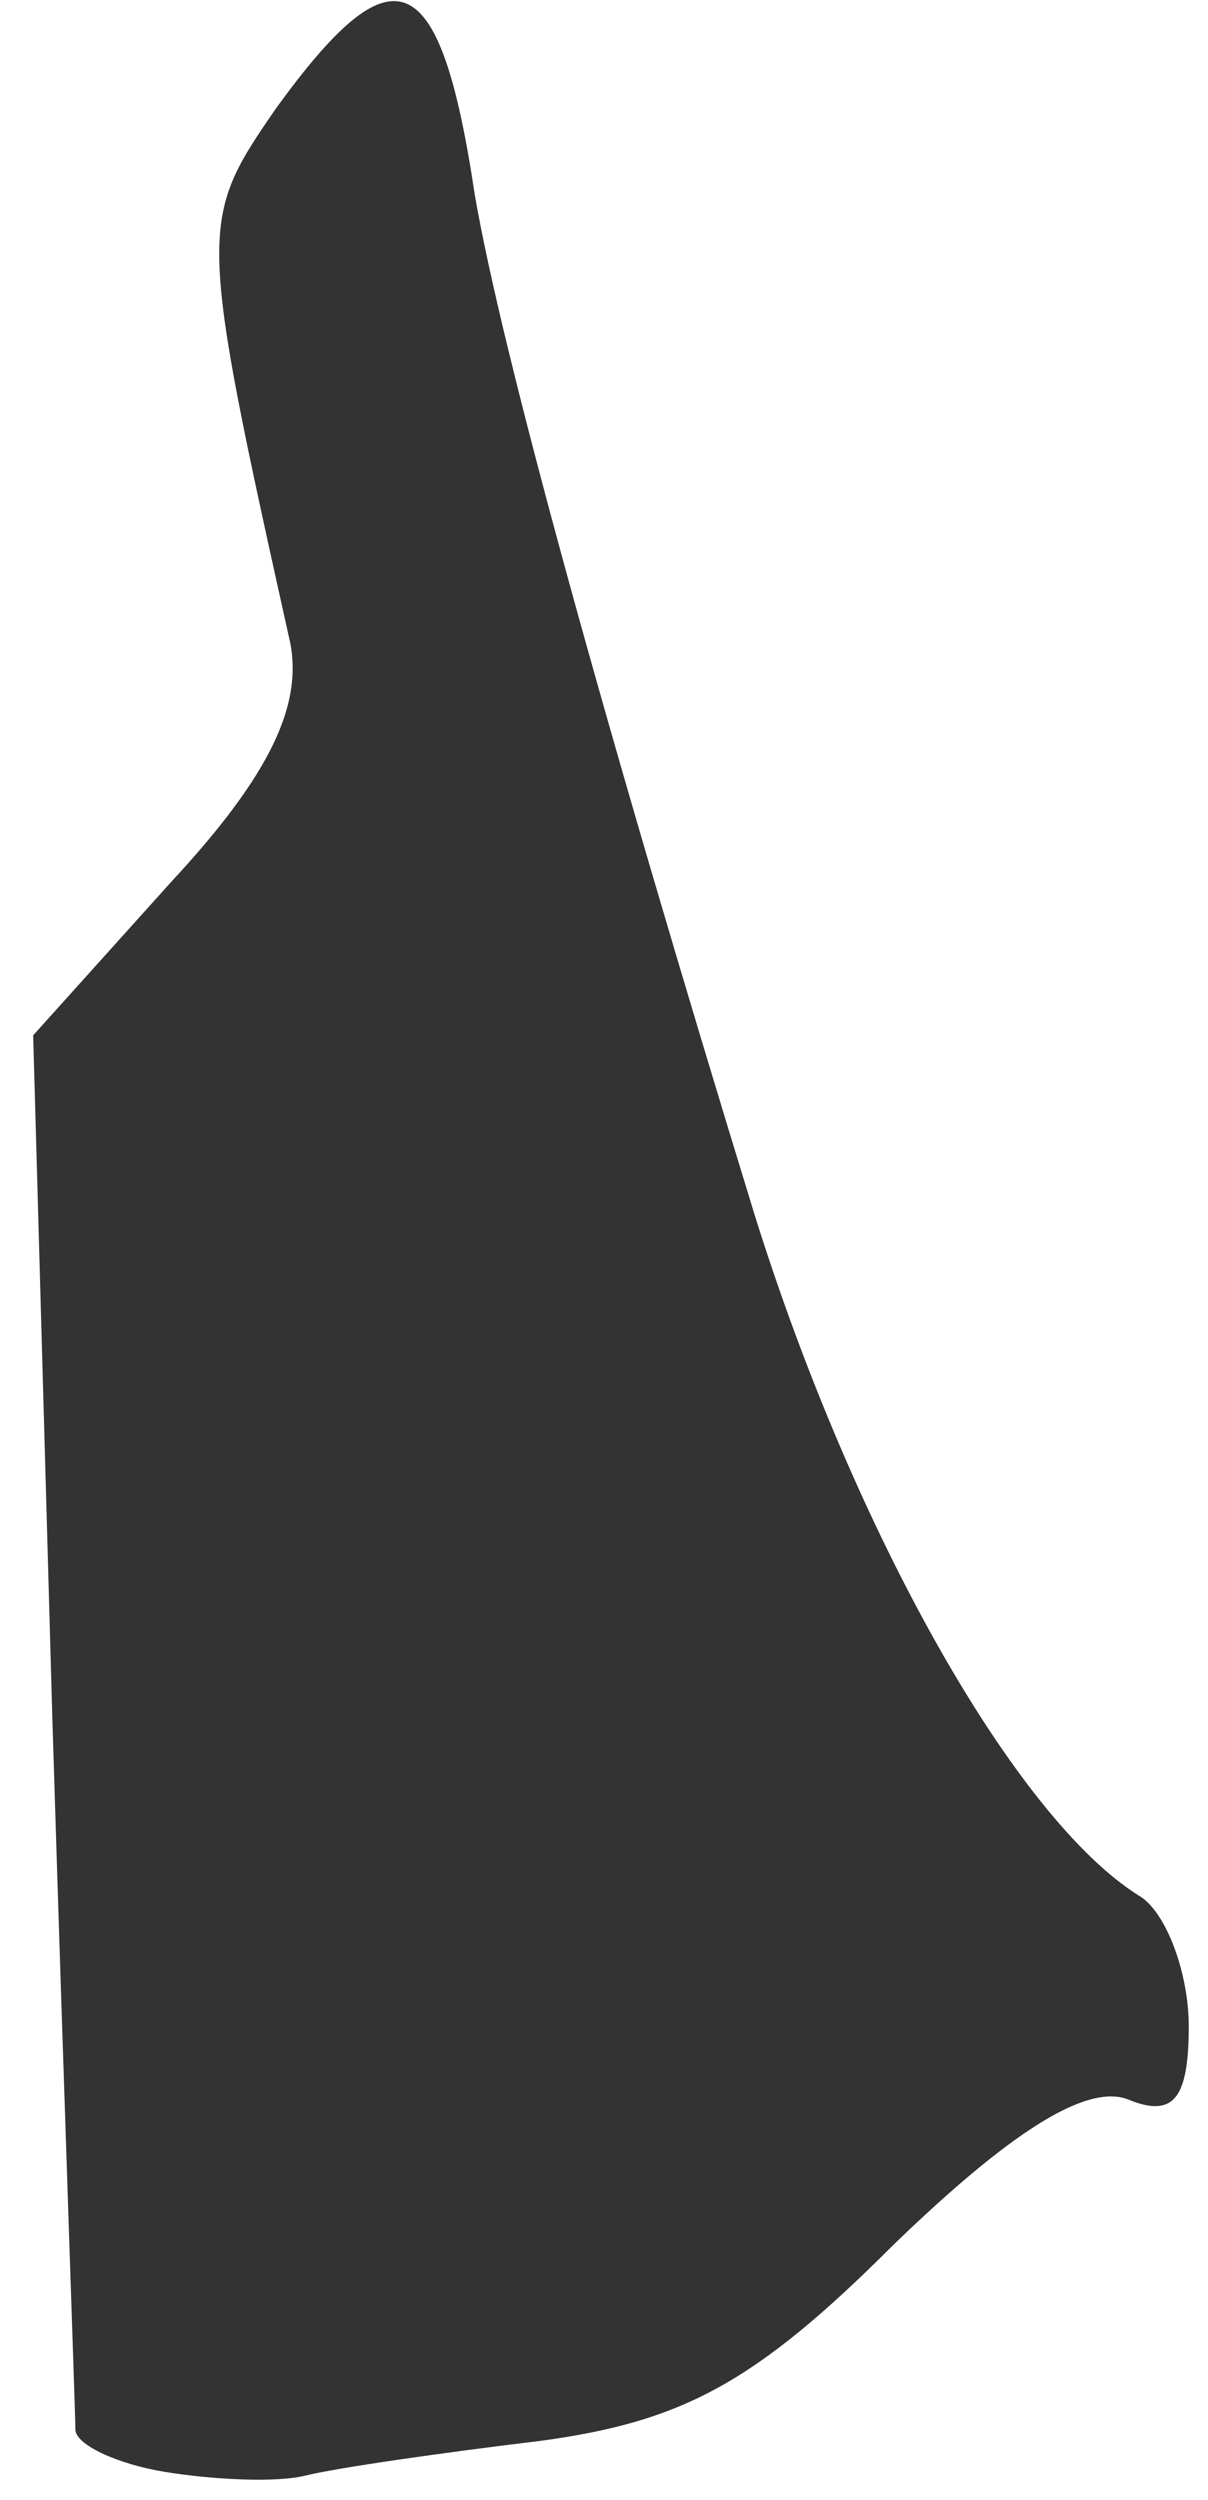 <?xml version="1.0" encoding="UTF-8"?> <svg xmlns="http://www.w3.org/2000/svg" width="29" height="60" viewBox="0 0 29 60" fill="none"><path d="M3.93 59.316C2.824 59.132 1.81 58.671 1.81 58.302C1.81 57.933 1.534 50.283 1.257 41.251L0.796 24.846L4.114 21.159C6.511 18.578 7.248 16.919 6.971 15.445C4.759 5.491 4.759 5.307 6.603 2.634C9.46 -1.329 10.566 -0.869 11.396 4.661C12.041 8.44 14.529 17.472 18.123 29.177C20.52 36.827 24.391 43.648 27.34 45.491C27.985 45.86 28.538 47.334 28.538 48.624C28.538 50.376 28.17 50.837 27.064 50.376C26.05 50.007 24.206 51.205 21.442 53.878C18.124 57.196 16.372 58.118 12.962 58.578C10.658 58.855 8.077 59.224 7.34 59.408C6.603 59.592 5.036 59.5 3.93 59.316Z" fill="#333333"></path></svg> 